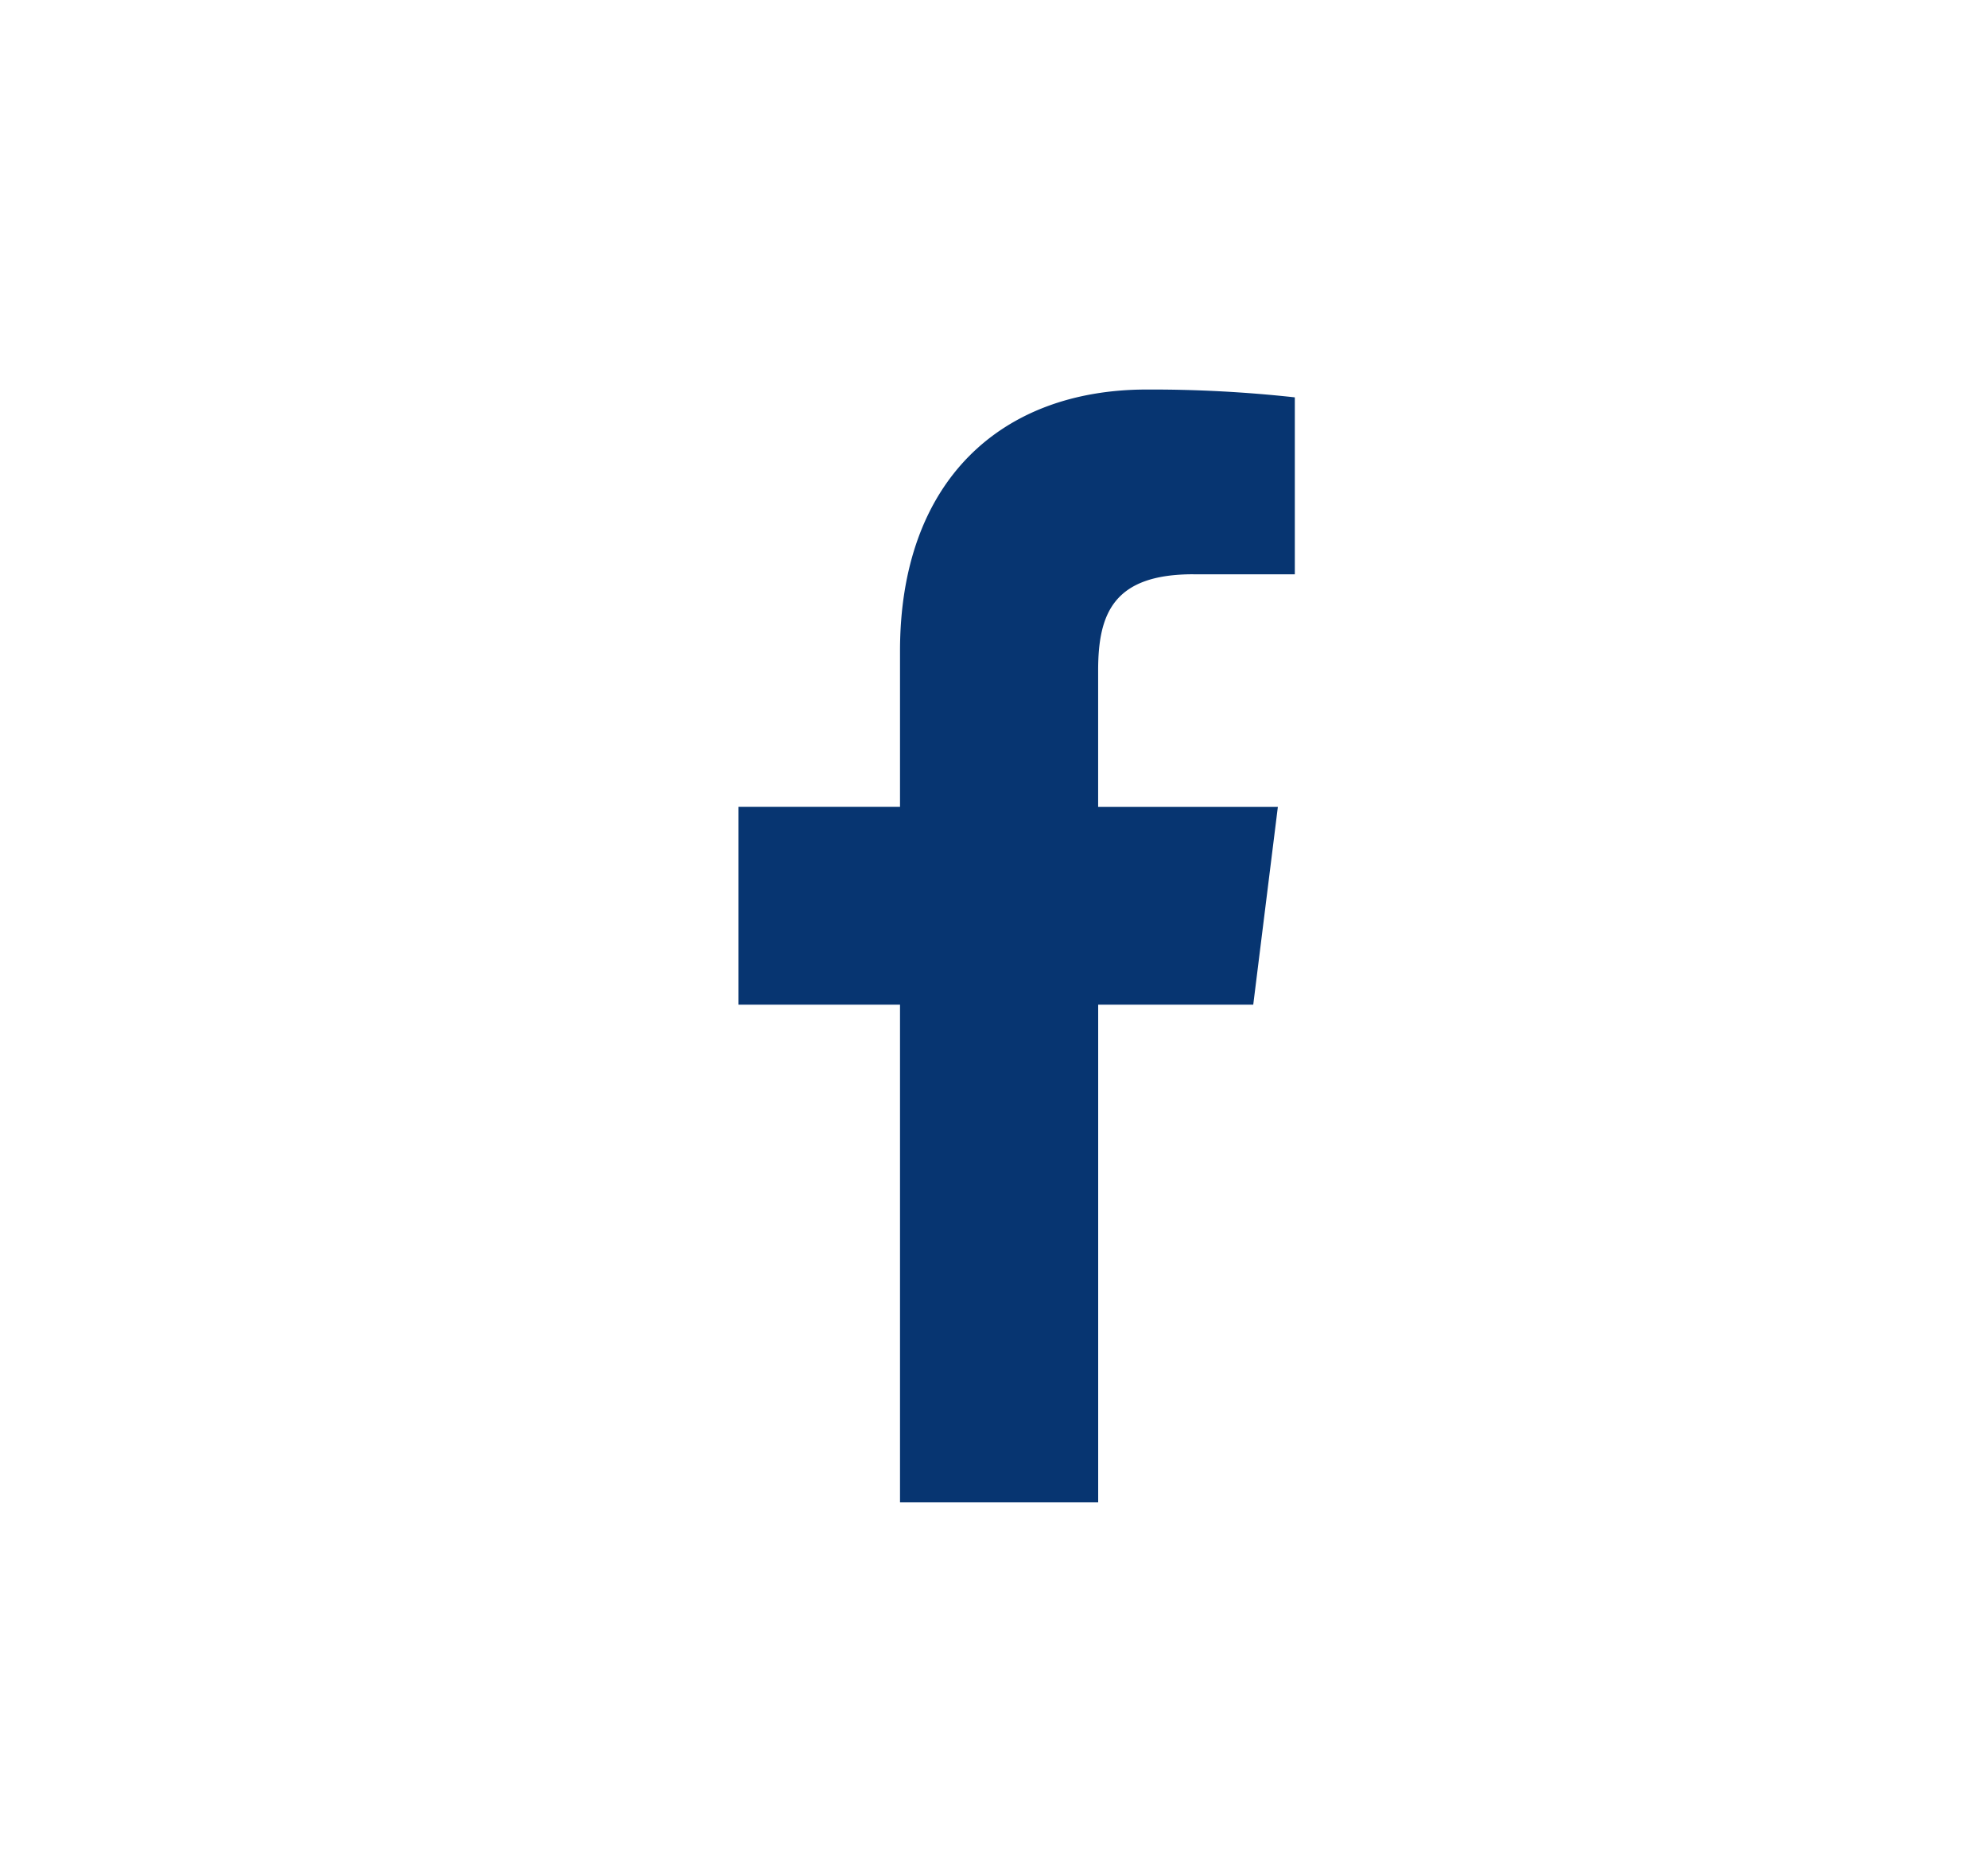 <svg xmlns="http://www.w3.org/2000/svg" width="47" height="44" viewBox="0 0 47 44"><path d="M142.741,4.368h2.4V.185a31.017,31.017,0,0,0-3.5-.185c-3.462,0-5.834,2.178-5.834,6.181V9.865h-3.821v4.676h3.821V26.306h4.685V14.542h3.666l.582-4.676h-4.249V6.644c0-1.351.365-2.277,2.248-2.277Z" transform="translate(-114.529 9.208)" fill="#073571"/><g fill="none" stroke="#fff" stroke-width="1" opacity="0"><rect width="47" height="44" rx="10" stroke="none"/><rect x="0.5" y="0.5" width="46" height="43" rx="9.5" fill="none"/></g></svg>